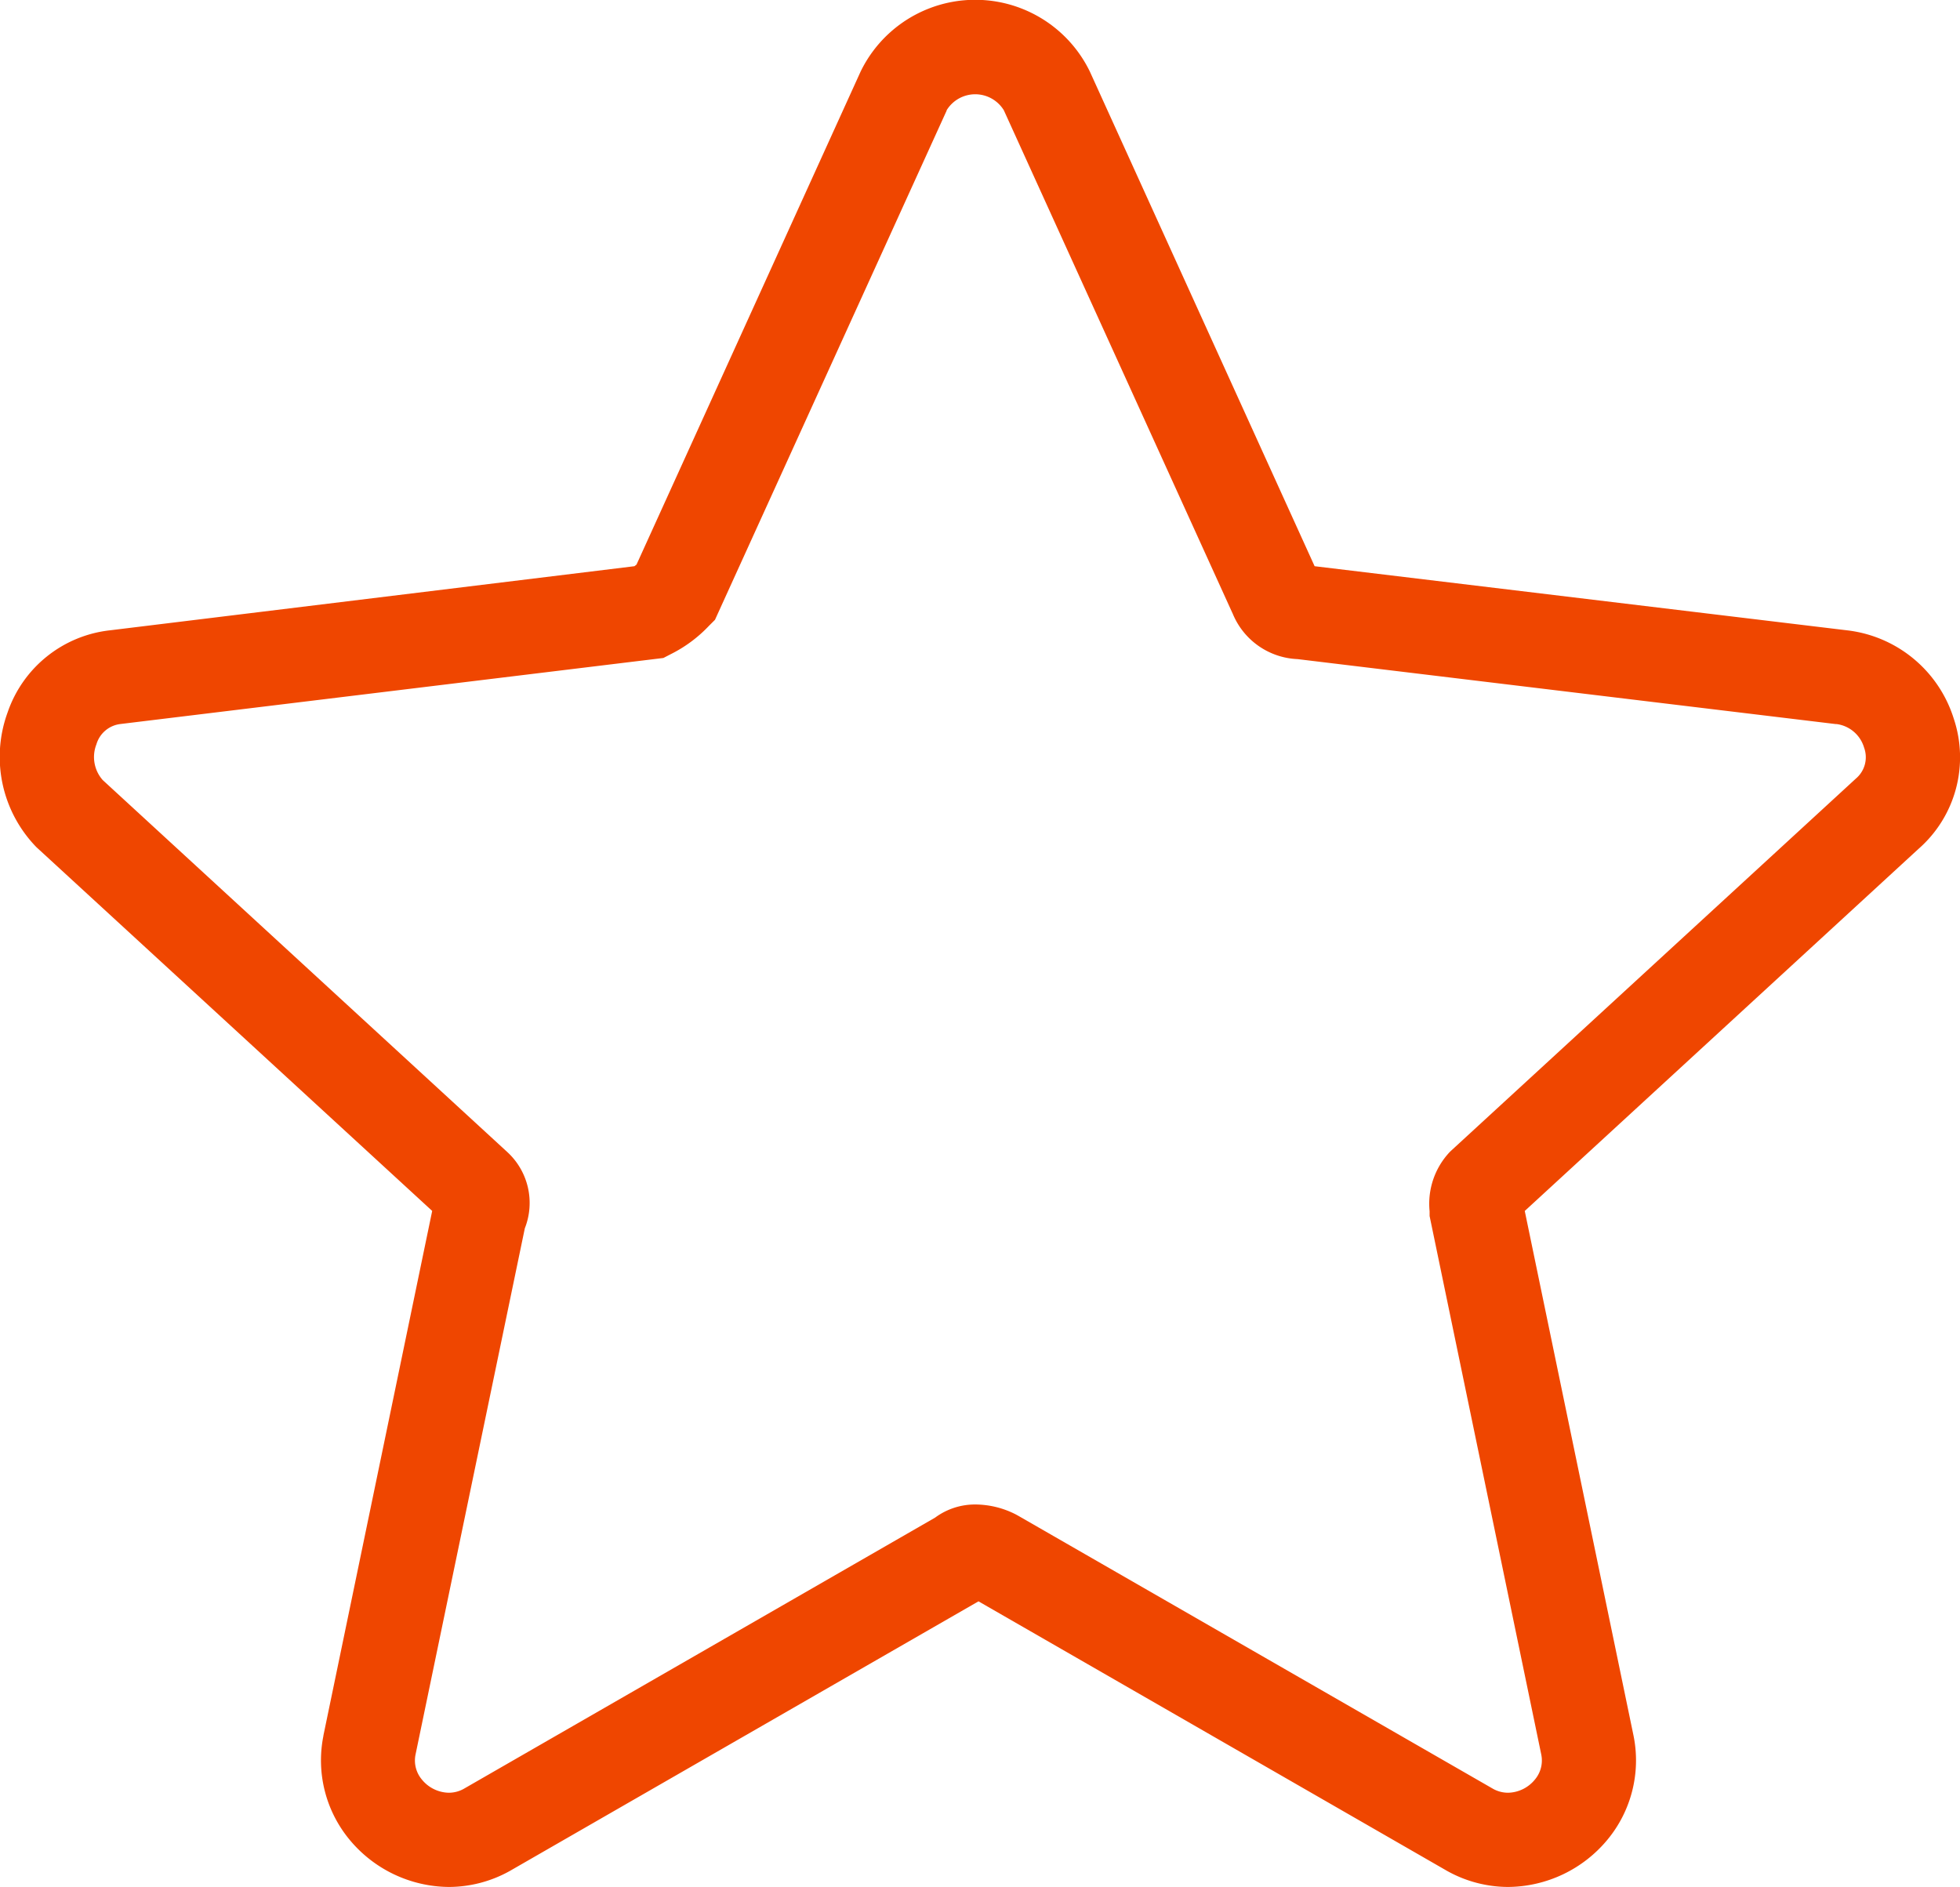 <?xml version="1.0" encoding="UTF-8"?>
<svg xmlns="http://www.w3.org/2000/svg" width="52.008" height="50.072" viewBox="0 0 52.008 50.072">
  <path id="Pfad_1308" data-name="Pfad 1308" d="M41.319,70.147h0a3.334,3.334,0,0,1-1.614-.422l-.016-.009L27.264,62.568l-12.44,7.157a3.334,3.334,0,0,1-1.614.422,3.455,3.455,0,0,1-2.641-1.262,3.3,3.3,0,0,1-.688-2.744l0-.009,2.887-13.924-10.5-9.651A3.433,3.433,0,0,1,1.5,38.985,3.248,3.248,0,0,1,4.227,36.8l13.907-1.7c.019-.014.038-.029.056-.044l5.947-13.084a3.381,3.381,0,0,1,6.081,0L36.183,35.1,50.3,36.8a3.372,3.372,0,0,1,2.844,2.35,3.229,3.229,0,0,1-.937,3.451L41.759,52.209l2.888,13.932a3.3,3.3,0,0,1-.688,2.745A3.455,3.455,0,0,1,41.319,70.147Zm-.394-2.6a.816.816,0,0,0,.394.1h0a.943.943,0,0,0,.707-.347.786.786,0,0,0,.171-.667l-2.963-14.29v-.128a2,2,0,0,1,.539-1.575l.038-.036,10.737-9.871a.74.74,0,0,0,.215-.819.881.881,0,0,0-.726-.625l-.025,0L35.729,37.565a1.946,1.946,0,0,1-1.72-1.208l-.02-.042L27.936,23a.891.891,0,0,0-1.517,0l0,.01L20.272,36.522l-.16.16a3.6,3.6,0,0,1-1.016.753l-.193.1L4.491,39.288a.755.755,0,0,0-.632.537.922.922,0,0,0,.167.95L14.755,50.64a1.834,1.834,0,0,1,.471,2.029l-2.9,13.965a.785.785,0,0,0,.171.666.944.944,0,0,0,.708.347.816.816,0,0,0,.394-.1l12.513-7.2a1.782,1.782,0,0,1,1.083-.349,2.383,2.383,0,0,1,1.056.262l.064.035Z" transform="translate(-1.3 -20.075)" fill="#ef4600"></path>
</svg>
